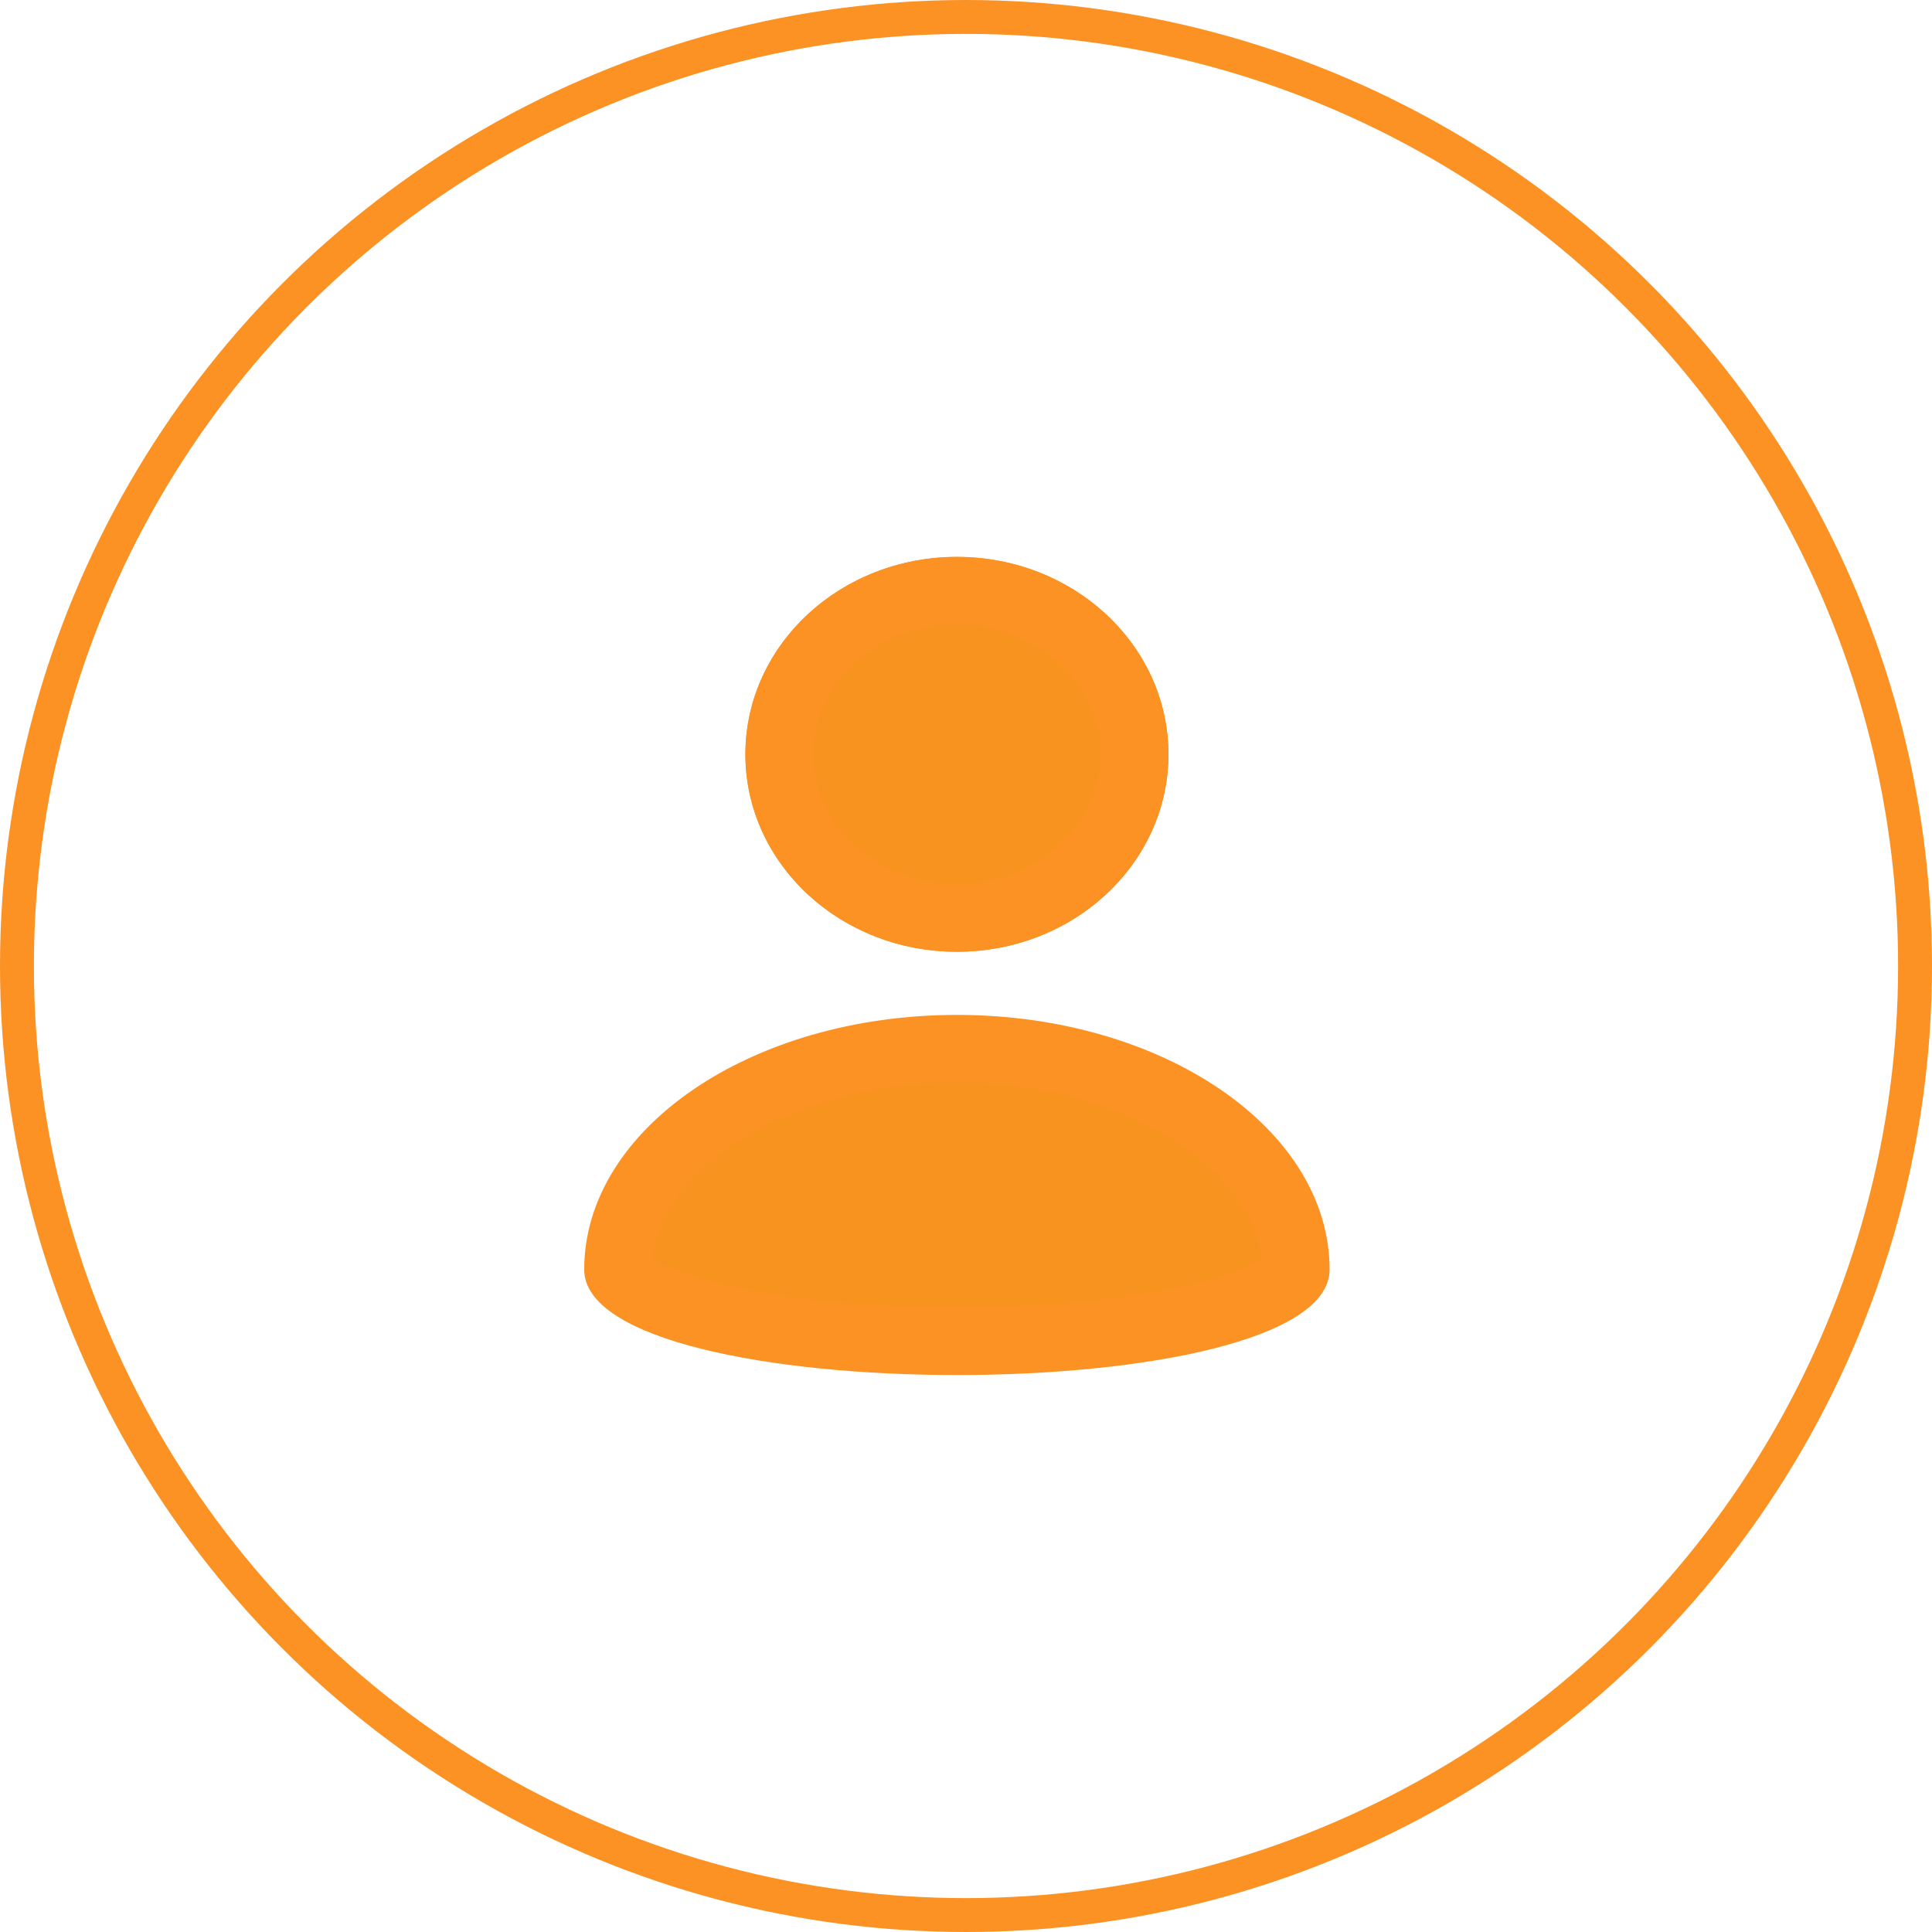 <svg xmlns="http://www.w3.org/2000/svg" id="ICON_MON_COMPTE" data-name="ICON MON COMPTE" width="57" height="57" viewBox="0 0 57 57"><g id="Ellipse_7" data-name="Ellipse 7" fill="none" stroke="#fb9223" stroke-width="1"><circle cx="28.5" cy="28.5" r="28.5" stroke="none"></circle><circle cx="28.5" cy="28.5" r="28" fill="none"></circle></g><g id="Composant_1_8" data-name="Composant 1 &#x2013; 8" transform="translate(17.236 16.43)"><g id="Groupe_34" data-name="Groupe 34" transform="translate(4.755)"><g id="Ellipse_1" data-name="Ellipse 1" fill="#f7931e" stroke="#fb9223" stroke-width="2"><ellipse cx="6.241" cy="5.825" rx="6.241" ry="5.825" stroke="none"></ellipse><ellipse cx="6.241" cy="5.825" rx="5.241" ry="4.825" fill="none"></ellipse></g></g><g id="Groupe_35" data-name="Groupe 35" transform="translate(0 13.513)"><g id="Trac&#xE9;_70" data-name="Trac&#xE9; 70" fill="#f7931e"><path d="M 10.996 9.625 C 8.236 9.625 5.569 9.352 3.68 8.877 C 1.492 8.327 1 7.692 1 7.513 C 1 5.847 1.989 4.253 3.785 3.026 C 5.697 1.72 8.258 1 10.996 1 C 13.734 1 16.294 1.72 18.207 3.026 C 20.002 4.253 20.991 5.847 20.991 7.513 C 20.991 7.692 20.499 8.327 18.311 8.877 C 16.422 9.352 13.756 9.625 10.996 9.625 Z" stroke="none"></path><path d="M 10.996 2 C 8.494 2 6.071 2.675 4.349 3.852 C 3.526 4.414 2.181 5.568 2.017 7.185 C 2.304 7.376 3.064 7.765 4.821 8.106 C 6.546 8.441 8.738 8.625 10.996 8.625 C 13.253 8.625 15.446 8.441 17.17 8.106 C 18.927 7.765 19.687 7.376 19.975 7.185 C 19.811 5.568 18.465 4.414 17.643 3.852 C 15.92 2.675 13.497 2 10.996 2 M 10.996 -3.814697265625e-06 C 17.069 -3.814697265625e-06 21.991 3.364 21.991 7.513 C 21.991 11.662 1.9073486328125e-06 11.662 1.9073486328125e-06 7.513 C 1.9073486328125e-06 3.364 4.923 -3.814697265625e-06 10.996 -3.814697265625e-06 Z" stroke="none" fill="#fb9223"></path></g></g></g></svg>